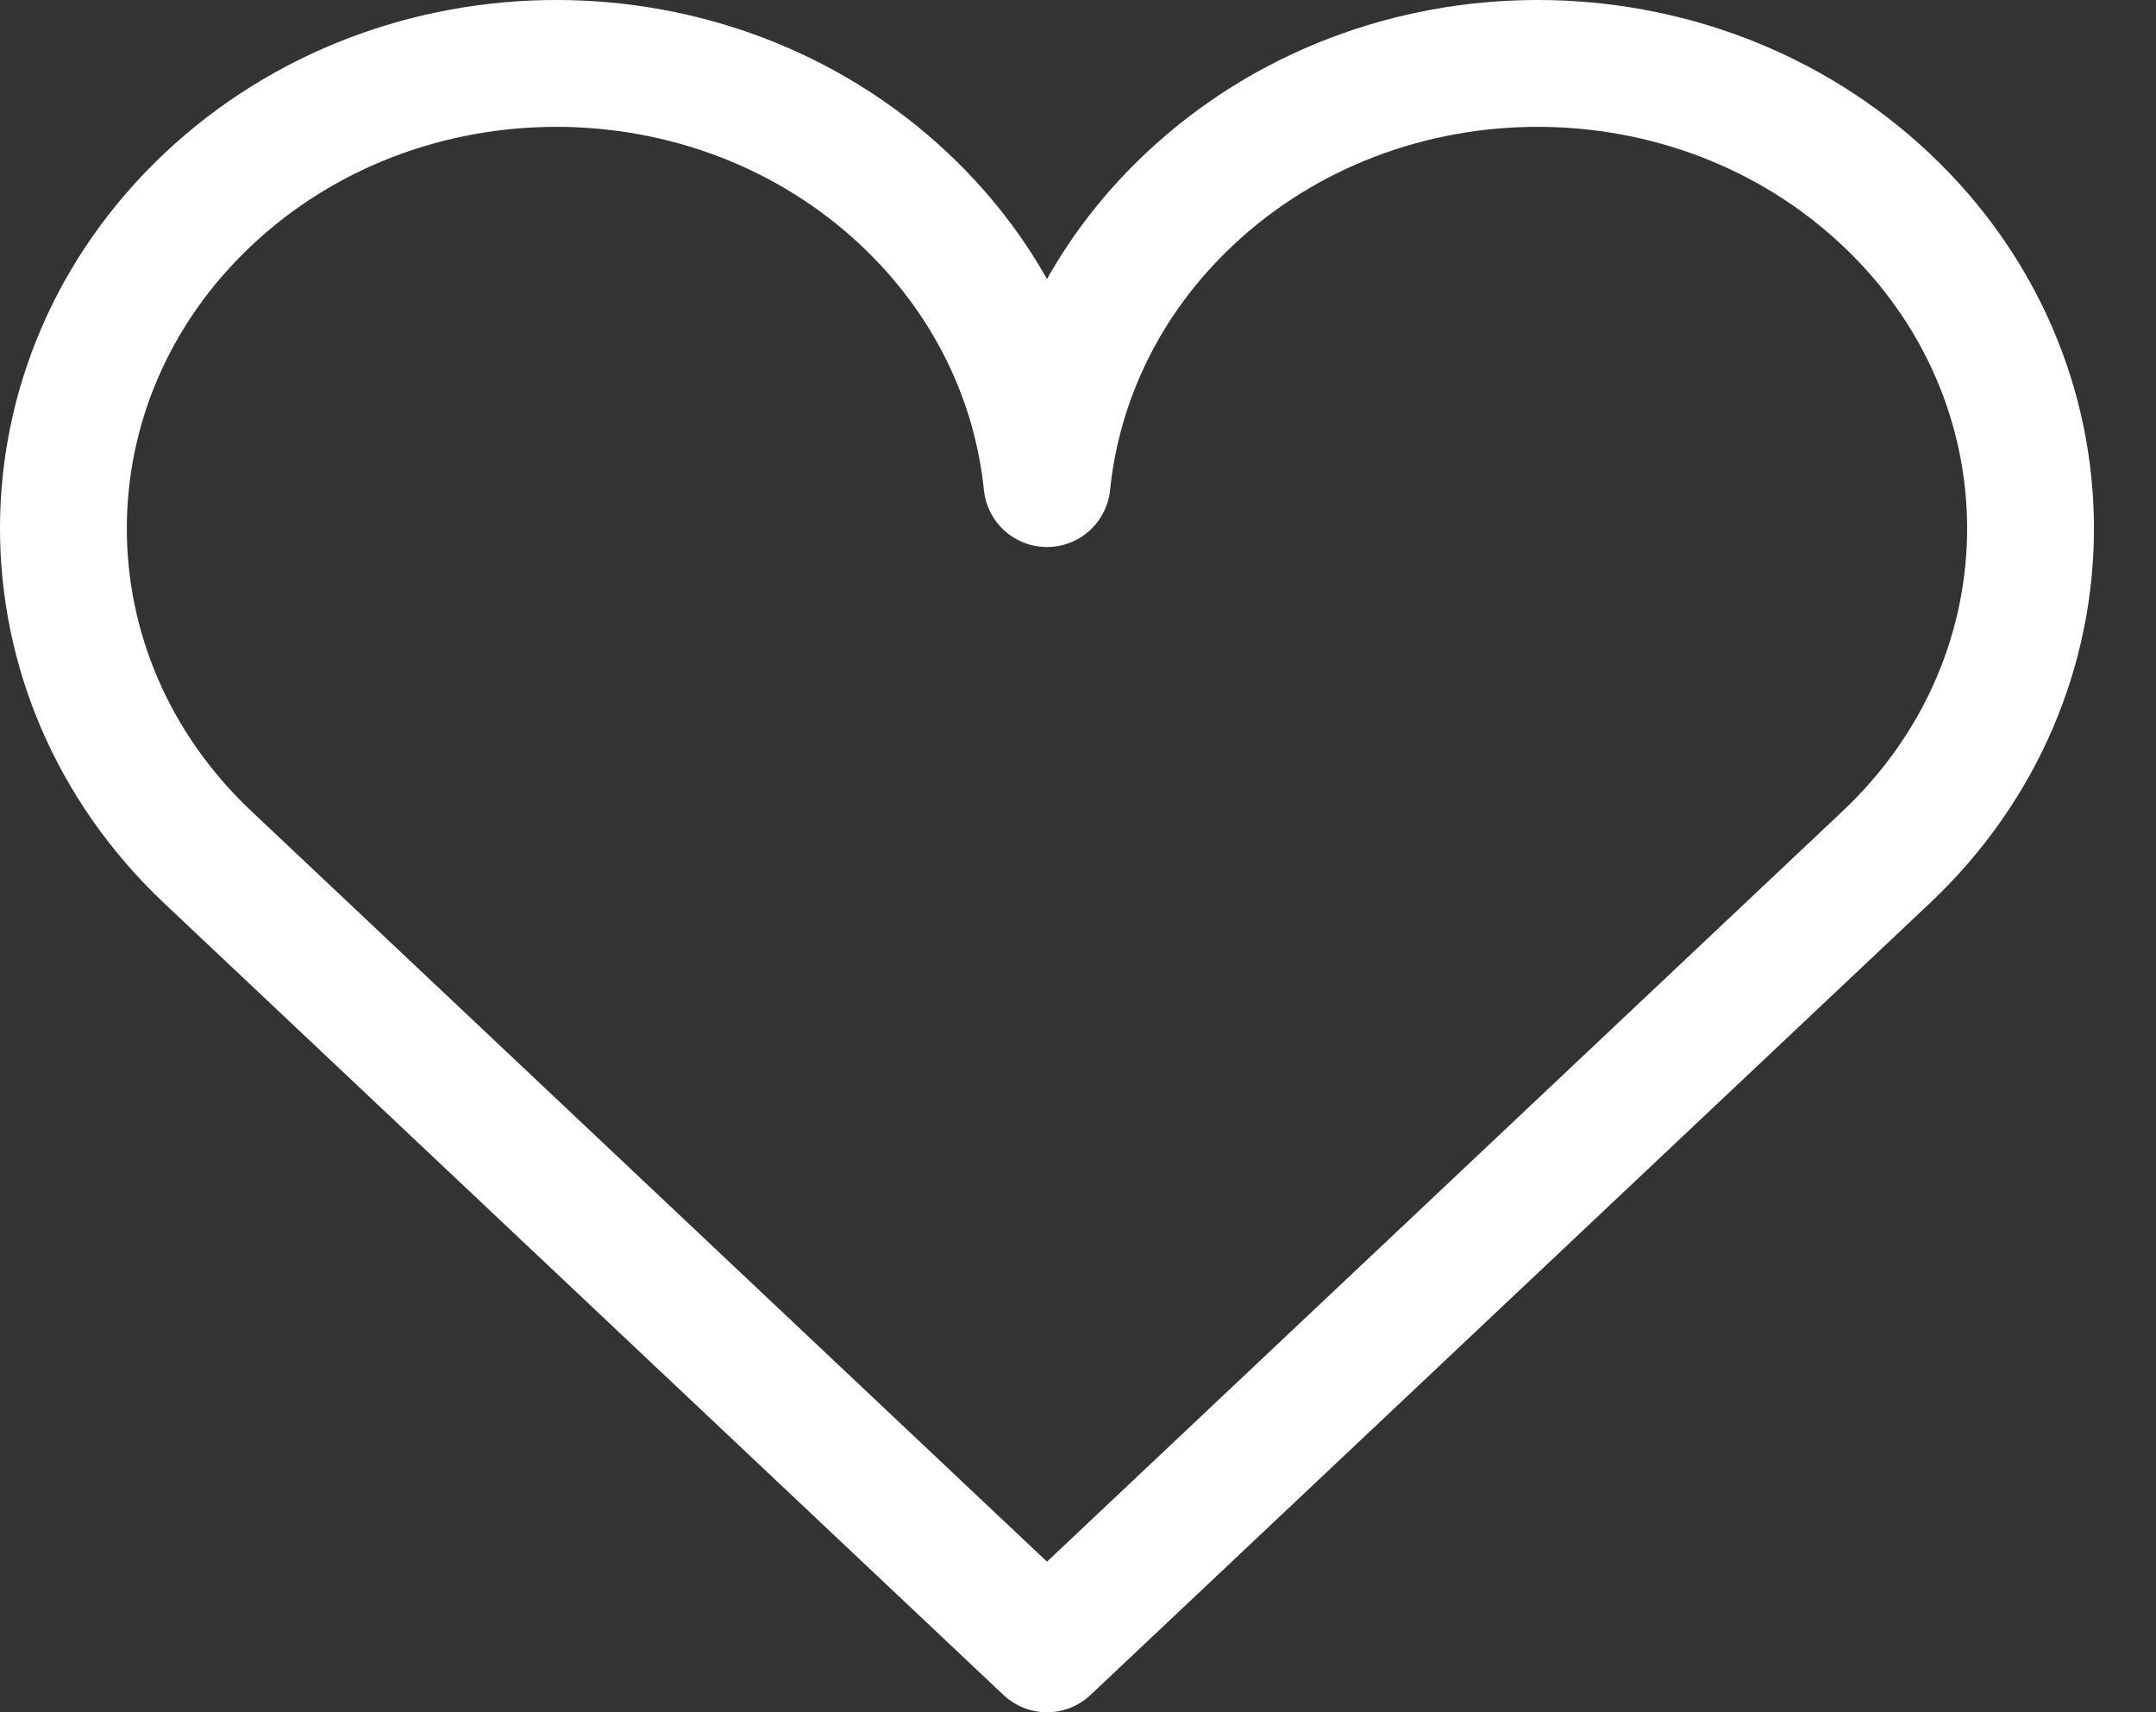 <svg width="34" height="27" viewBox="0 0 34 27" fill="none" xmlns="http://www.w3.org/2000/svg">
<rect x="0" y="0" width="34" height="27" fill="#333333" stroke="none"/>
<path d="M29.745 3.148C26.709 0.284 21.787 0.284 18.751 3.148C17.424 4.399 16.678 5.991 16.511 7.626C16.344 5.991 15.597 4.399 14.27 3.148C11.234 0.284 6.312 0.284 3.277 3.148C0.241 6.011 0.241 10.654 3.277 13.517L16.511 26L29.745 13.517C32.781 10.654 32.78 6.011 29.745 3.148Z" stroke="white" stroke-width="2" stroke-linecap="round" stroke-linejoin="round"/>
</svg>
